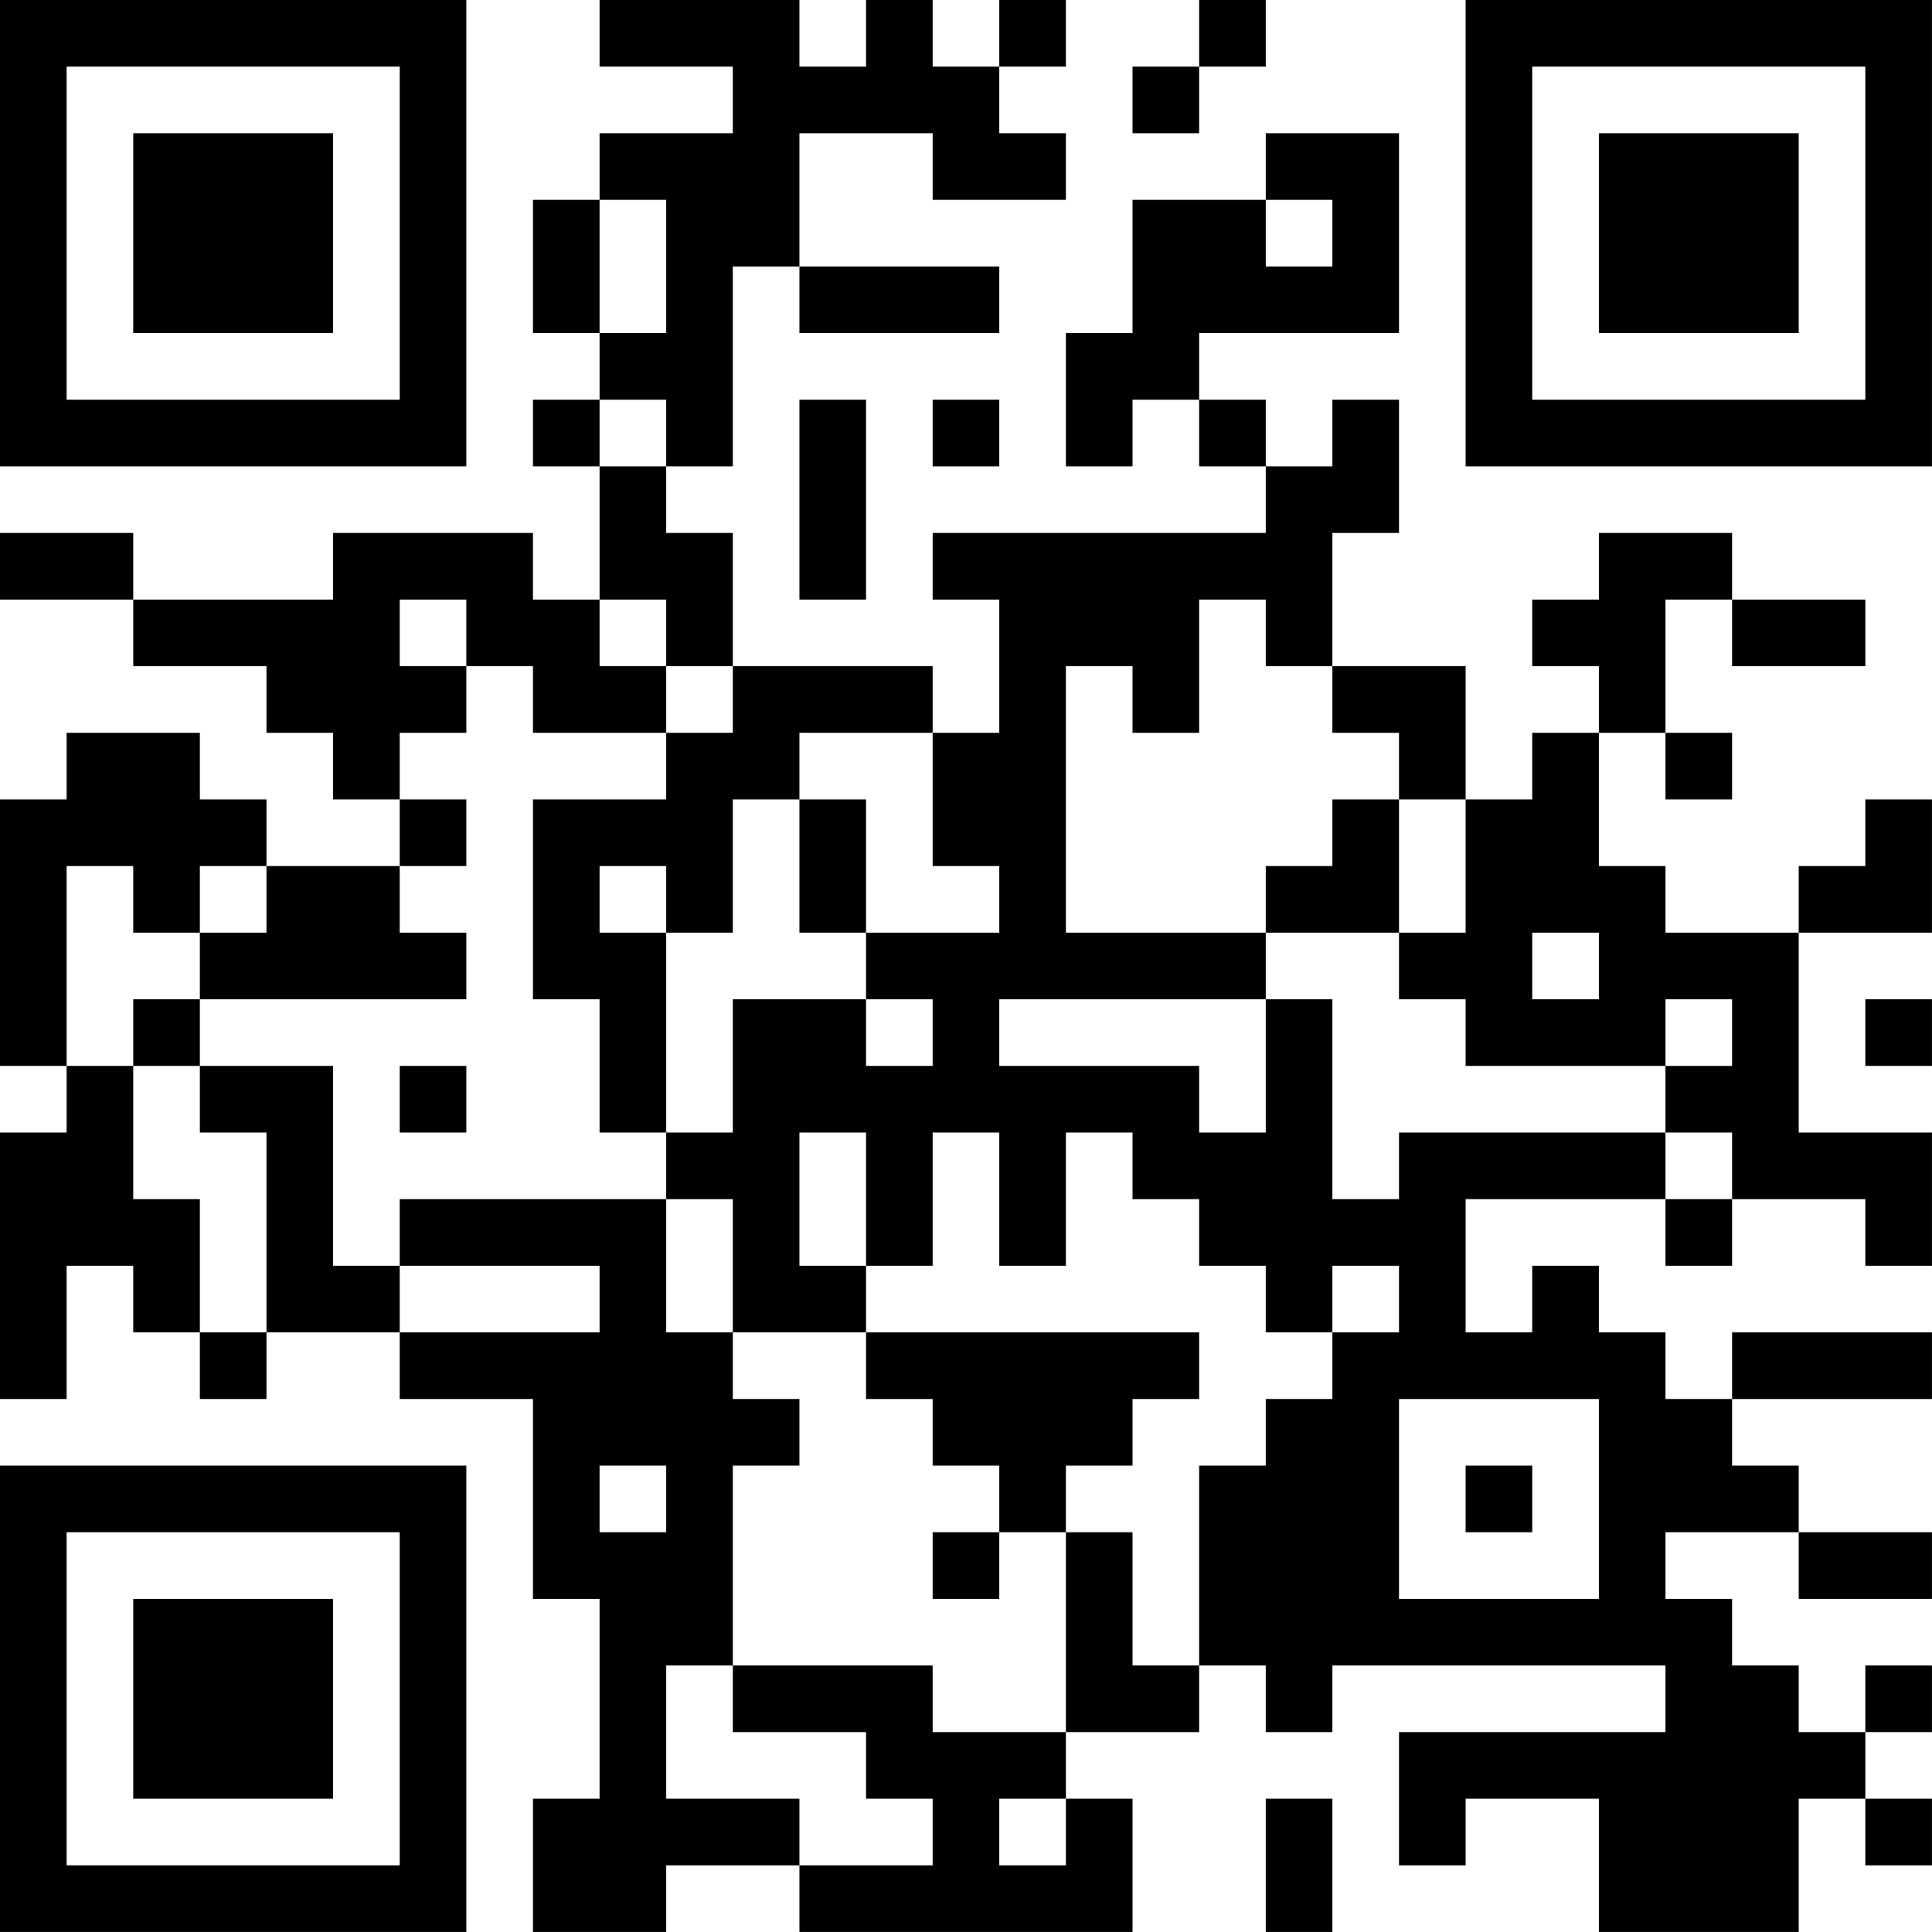 <?xml version="1.0" encoding="UTF-8"?>
<svg xmlns="http://www.w3.org/2000/svg" version="1.1" width="500" height="500" viewBox="0 0 500 500"><rect x="0" y="0" width="500" height="500" fill="#ffffff"/><g transform="scale(17.241)"><g transform="translate(0,0)"><path fill-rule="evenodd" d="M9 0L9 1L11 1L11 2L9 2L9 3L8 3L8 5L9 5L9 6L8 6L8 7L9 7L9 9L8 9L8 8L5 8L5 9L2 9L2 8L0 8L0 9L2 9L2 10L4 10L4 11L5 11L5 12L6 12L6 13L4 13L4 12L3 12L3 11L1 11L1 12L0 12L0 16L1 16L1 17L0 17L0 21L1 21L1 19L2 19L2 20L3 20L3 21L4 21L4 20L6 20L6 21L8 21L8 24L9 24L9 27L8 27L8 29L10 29L10 28L12 28L12 29L17 29L17 27L16 27L16 26L18 26L18 25L19 25L19 26L20 26L20 25L25 25L25 26L21 26L21 28L22 28L22 27L24 27L24 29L27 29L27 27L28 27L28 28L29 28L29 27L28 27L28 26L29 26L29 25L28 25L28 26L27 26L27 25L26 25L26 24L25 24L25 23L27 23L27 24L29 24L29 23L27 23L27 22L26 22L26 21L29 21L29 20L26 20L26 21L25 21L25 20L24 20L24 19L23 19L23 20L22 20L22 18L25 18L25 19L26 19L26 18L28 18L28 19L29 19L29 17L27 17L27 14L29 14L29 12L28 12L28 13L27 13L27 14L25 14L25 13L24 13L24 11L25 11L25 12L26 12L26 11L25 11L25 9L26 9L26 10L28 10L28 9L26 9L26 8L24 8L24 9L23 9L23 10L24 10L24 11L23 11L23 12L22 12L22 10L20 10L20 8L21 8L21 6L20 6L20 7L19 7L19 6L18 6L18 5L21 5L21 2L19 2L19 3L17 3L17 5L16 5L16 7L17 7L17 6L18 6L18 7L19 7L19 8L14 8L14 9L15 9L15 11L14 11L14 10L11 10L11 8L10 8L10 7L11 7L11 4L12 4L12 5L15 5L15 4L12 4L12 2L14 2L14 3L16 3L16 2L15 2L15 1L16 1L16 0L15 0L15 1L14 1L14 0L13 0L13 1L12 1L12 0ZM18 0L18 1L17 1L17 2L18 2L18 1L19 1L19 0ZM9 3L9 5L10 5L10 3ZM19 3L19 4L20 4L20 3ZM9 6L9 7L10 7L10 6ZM12 6L12 9L13 9L13 6ZM14 6L14 7L15 7L15 6ZM6 9L6 10L7 10L7 11L6 11L6 12L7 12L7 13L6 13L6 14L7 14L7 15L3 15L3 14L4 14L4 13L3 13L3 14L2 14L2 13L1 13L1 16L2 16L2 18L3 18L3 20L4 20L4 17L3 17L3 16L5 16L5 19L6 19L6 20L9 20L9 19L6 19L6 18L10 18L10 20L11 20L11 21L12 21L12 22L11 22L11 25L10 25L10 27L12 27L12 28L14 28L14 27L13 27L13 26L11 26L11 25L14 25L14 26L16 26L16 23L17 23L17 25L18 25L18 22L19 22L19 21L20 21L20 20L21 20L21 19L20 19L20 20L19 20L19 19L18 19L18 18L17 18L17 17L16 17L16 19L15 19L15 17L14 17L14 19L13 19L13 17L12 17L12 19L13 19L13 20L11 20L11 18L10 18L10 17L11 17L11 15L13 15L13 16L14 16L14 15L13 15L13 14L15 14L15 13L14 13L14 11L12 11L12 12L11 12L11 14L10 14L10 13L9 13L9 14L10 14L10 17L9 17L9 15L8 15L8 12L10 12L10 11L11 11L11 10L10 10L10 9L9 9L9 10L10 10L10 11L8 11L8 10L7 10L7 9ZM18 9L18 11L17 11L17 10L16 10L16 14L19 14L19 15L15 15L15 16L18 16L18 17L19 17L19 15L20 15L20 18L21 18L21 17L25 17L25 18L26 18L26 17L25 17L25 16L26 16L26 15L25 15L25 16L22 16L22 15L21 15L21 14L22 14L22 12L21 12L21 11L20 11L20 10L19 10L19 9ZM12 12L12 14L13 14L13 12ZM20 12L20 13L19 13L19 14L21 14L21 12ZM23 14L23 15L24 15L24 14ZM2 15L2 16L3 16L3 15ZM28 15L28 16L29 16L29 15ZM6 16L6 17L7 17L7 16ZM13 20L13 21L14 21L14 22L15 22L15 23L14 23L14 24L15 24L15 23L16 23L16 22L17 22L17 21L18 21L18 20ZM21 21L21 24L24 24L24 21ZM9 22L9 23L10 23L10 22ZM22 22L22 23L23 23L23 22ZM15 27L15 28L16 28L16 27ZM19 27L19 29L20 29L20 27ZM0 0L0 7L7 7L7 0ZM1 1L1 6L6 6L6 1ZM2 2L2 5L5 5L5 2ZM22 0L22 7L29 7L29 0ZM23 1L23 6L28 6L28 1ZM24 2L24 5L27 5L27 2ZM0 22L0 29L7 29L7 22ZM1 23L1 28L6 28L6 23ZM2 24L2 27L5 27L5 24Z" fill="#000000"/></g></g></svg>
